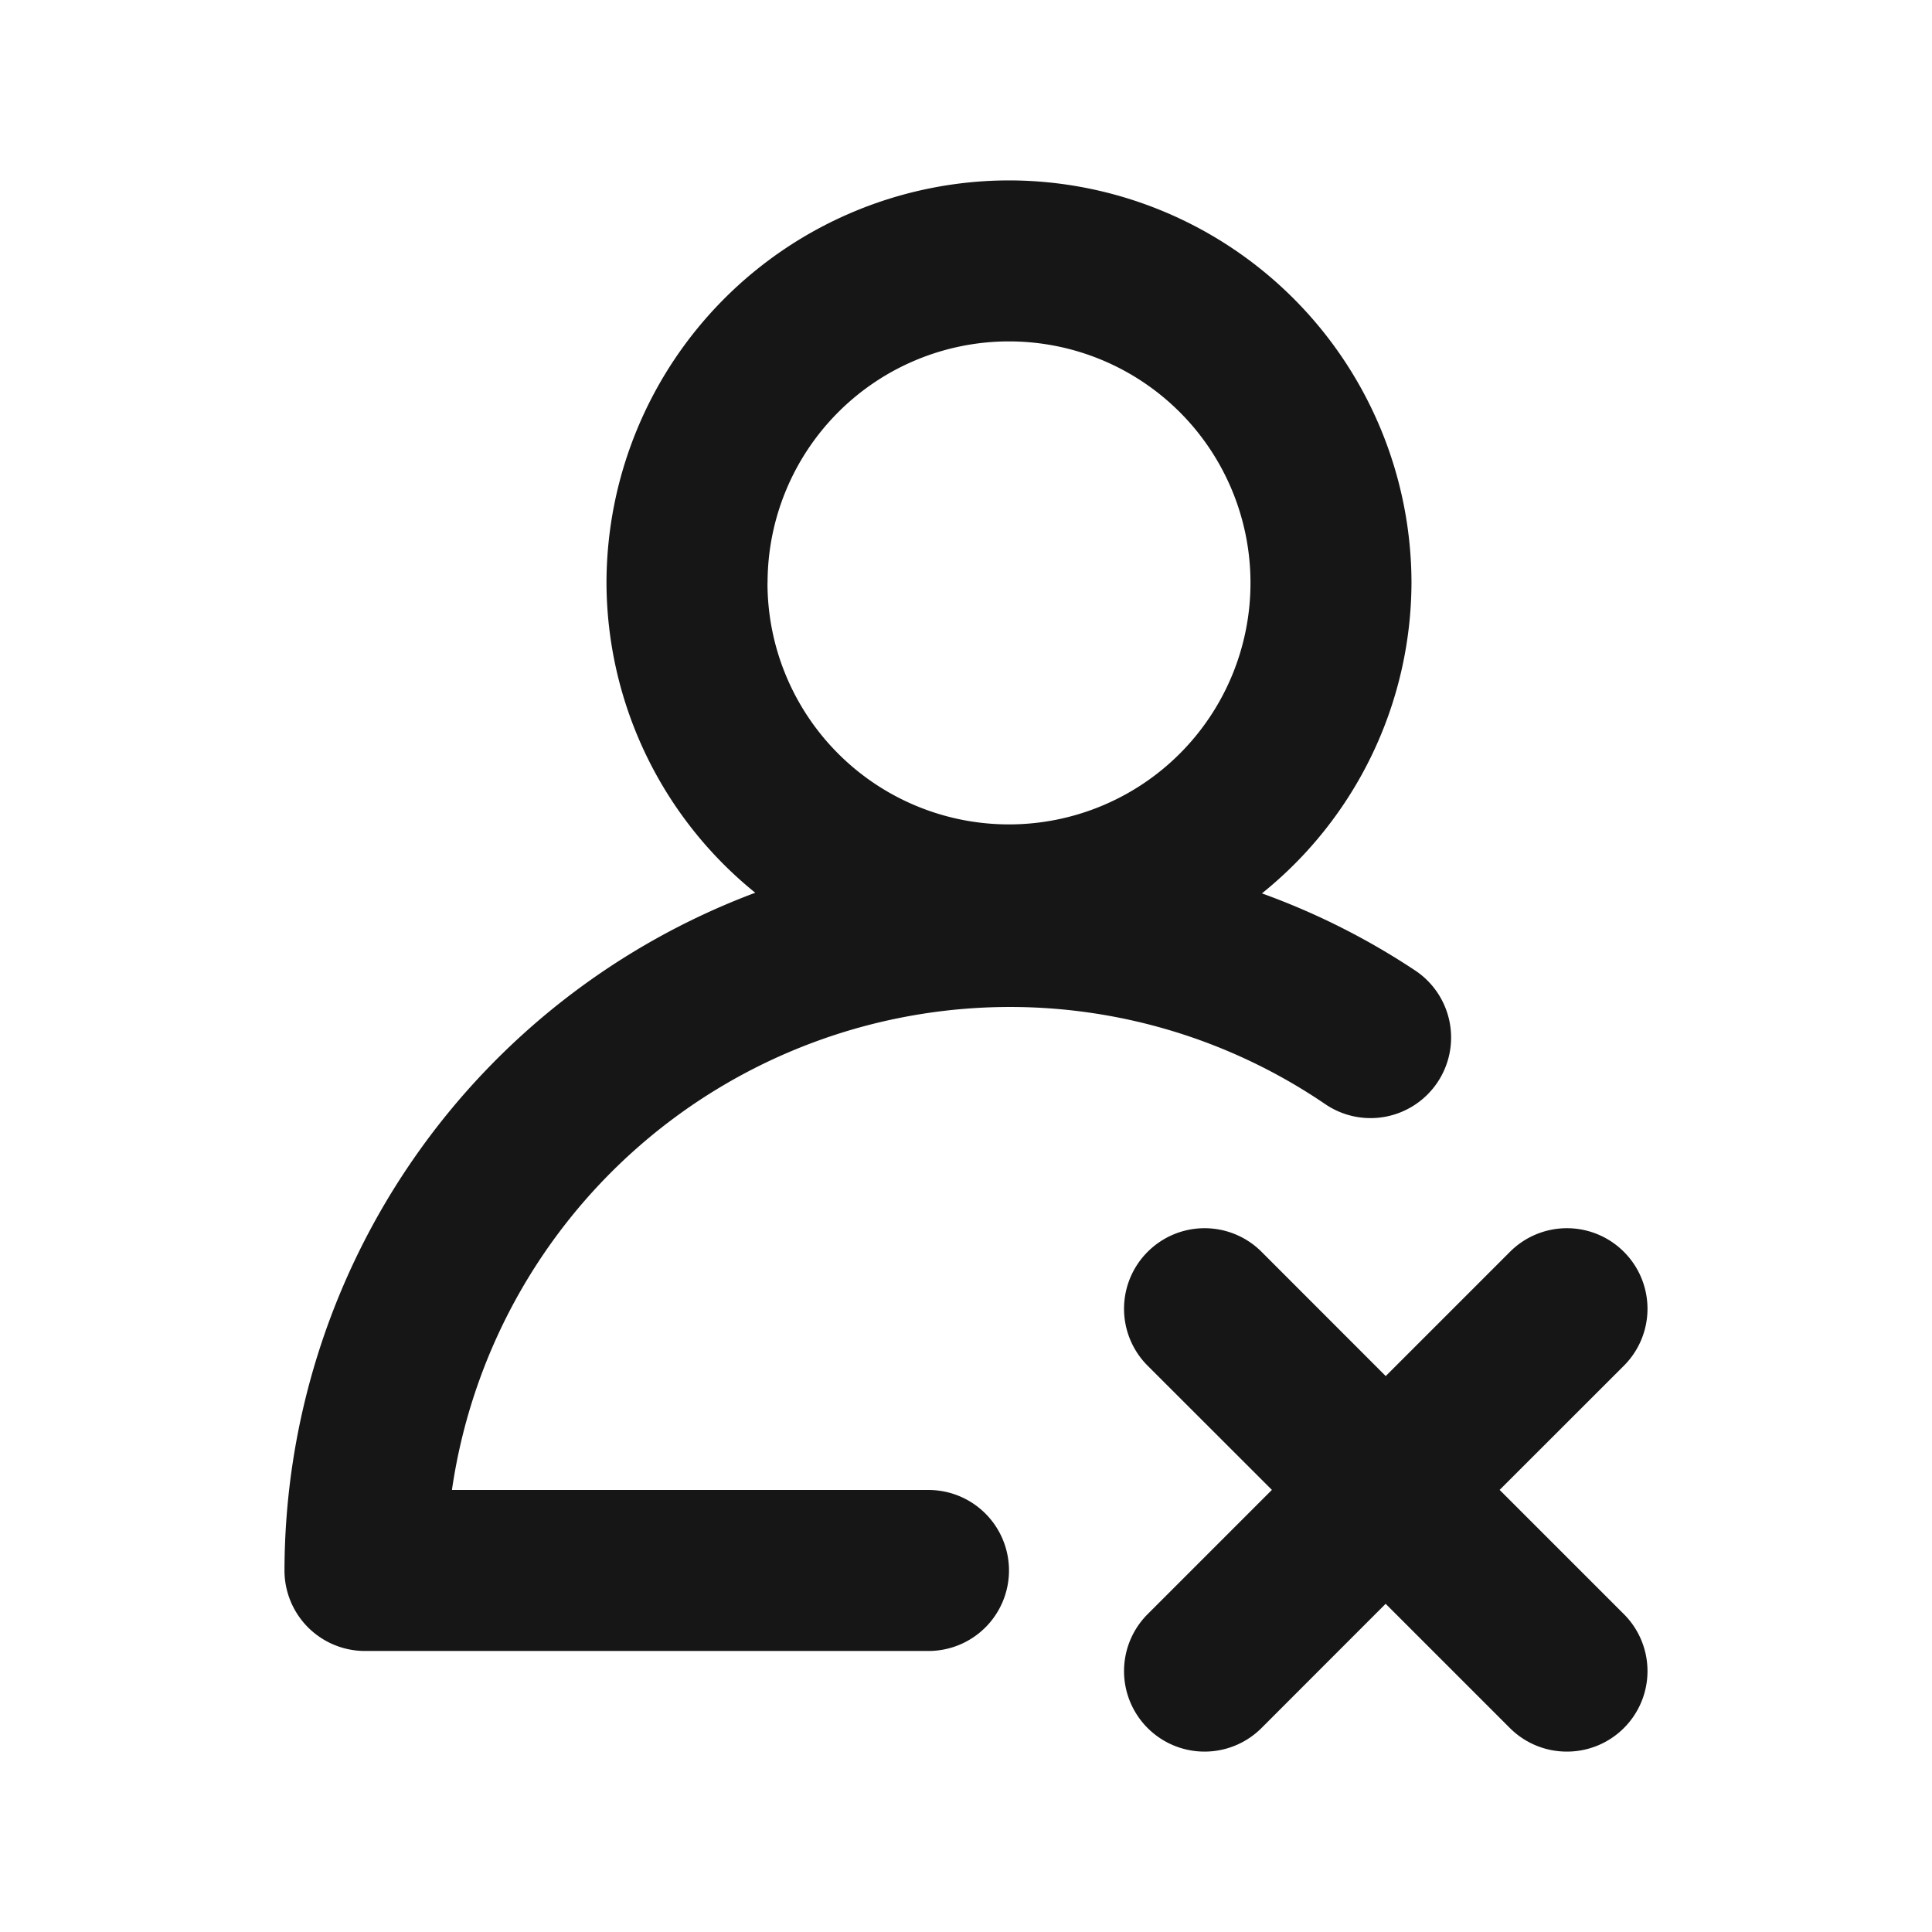 <svg xmlns="http://www.w3.org/2000/svg" width="24" height="24" viewBox="0 0 24 24">
  <g id="UserDelete_" data-name="UserDelete " transform="translate(-253 -154)">
    <g id="边缘框" transform="translate(253 154)">
      <rect id="边缘框-2" data-name="边缘框" width="24" height="24" fill="none"/>
    </g>
    <g id="组_6406" data-name="组 6406" transform="translate(-274.21 -1529.137)">
      <path id="联合_212" data-name="联合 212" d="M-862.568,1526.363l-1.544-1.544-1.543,1.544a1,1,0,0,1-.707.292,1,1,0,0,1-.706-.292,1,1,0,0,1,0-1.416l1.543-1.543-1.543-1.542a1,1,0,0,1,0-1.416,1,1,0,0,1,1.414,0l1.543,1.544,1.544-1.544a1,1,0,0,1,1.414,0,1,1,0,0,1,0,1.416l-1.543,1.542,1.543,1.543a1,1,0,0,1,0,1.416,1,1,0,0,1-.707.292A1,1,0,0,1-862.568,1526.363Zm-14.223-.958a1,1,0,0,1-1-1,9.007,9.007,0,0,1,5.848-8.419,4.97,4.97,0,0,1-1.848-3.849,5.006,5.006,0,0,1,5-5,5.006,5.006,0,0,1,5,5,4.971,4.971,0,0,1-1.858,3.857,8.9,8.9,0,0,1,1.913.964,1,1,0,0,1,.264,1.389,1,1,0,0,1-1.389.266,6.955,6.955,0,0,0-3.93-1.208,7.007,7.007,0,0,0-6.92,6h5.92a1,1,0,0,1,1,1,1,1,0,0,1-1,1Zm5-13.268a3,3,0,0,0,3,3,3,3,0,0,0,3-3,3,3,0,0,0-3-3A3,3,0,0,0-871.79,1512.137Z" transform="translate(1408.535 178.241)" fill="#161617" stroke="rgba(0,0,0,0)" stroke-miterlimit="10" stroke-width="1"/>
    </g>
  </g>
</svg>
